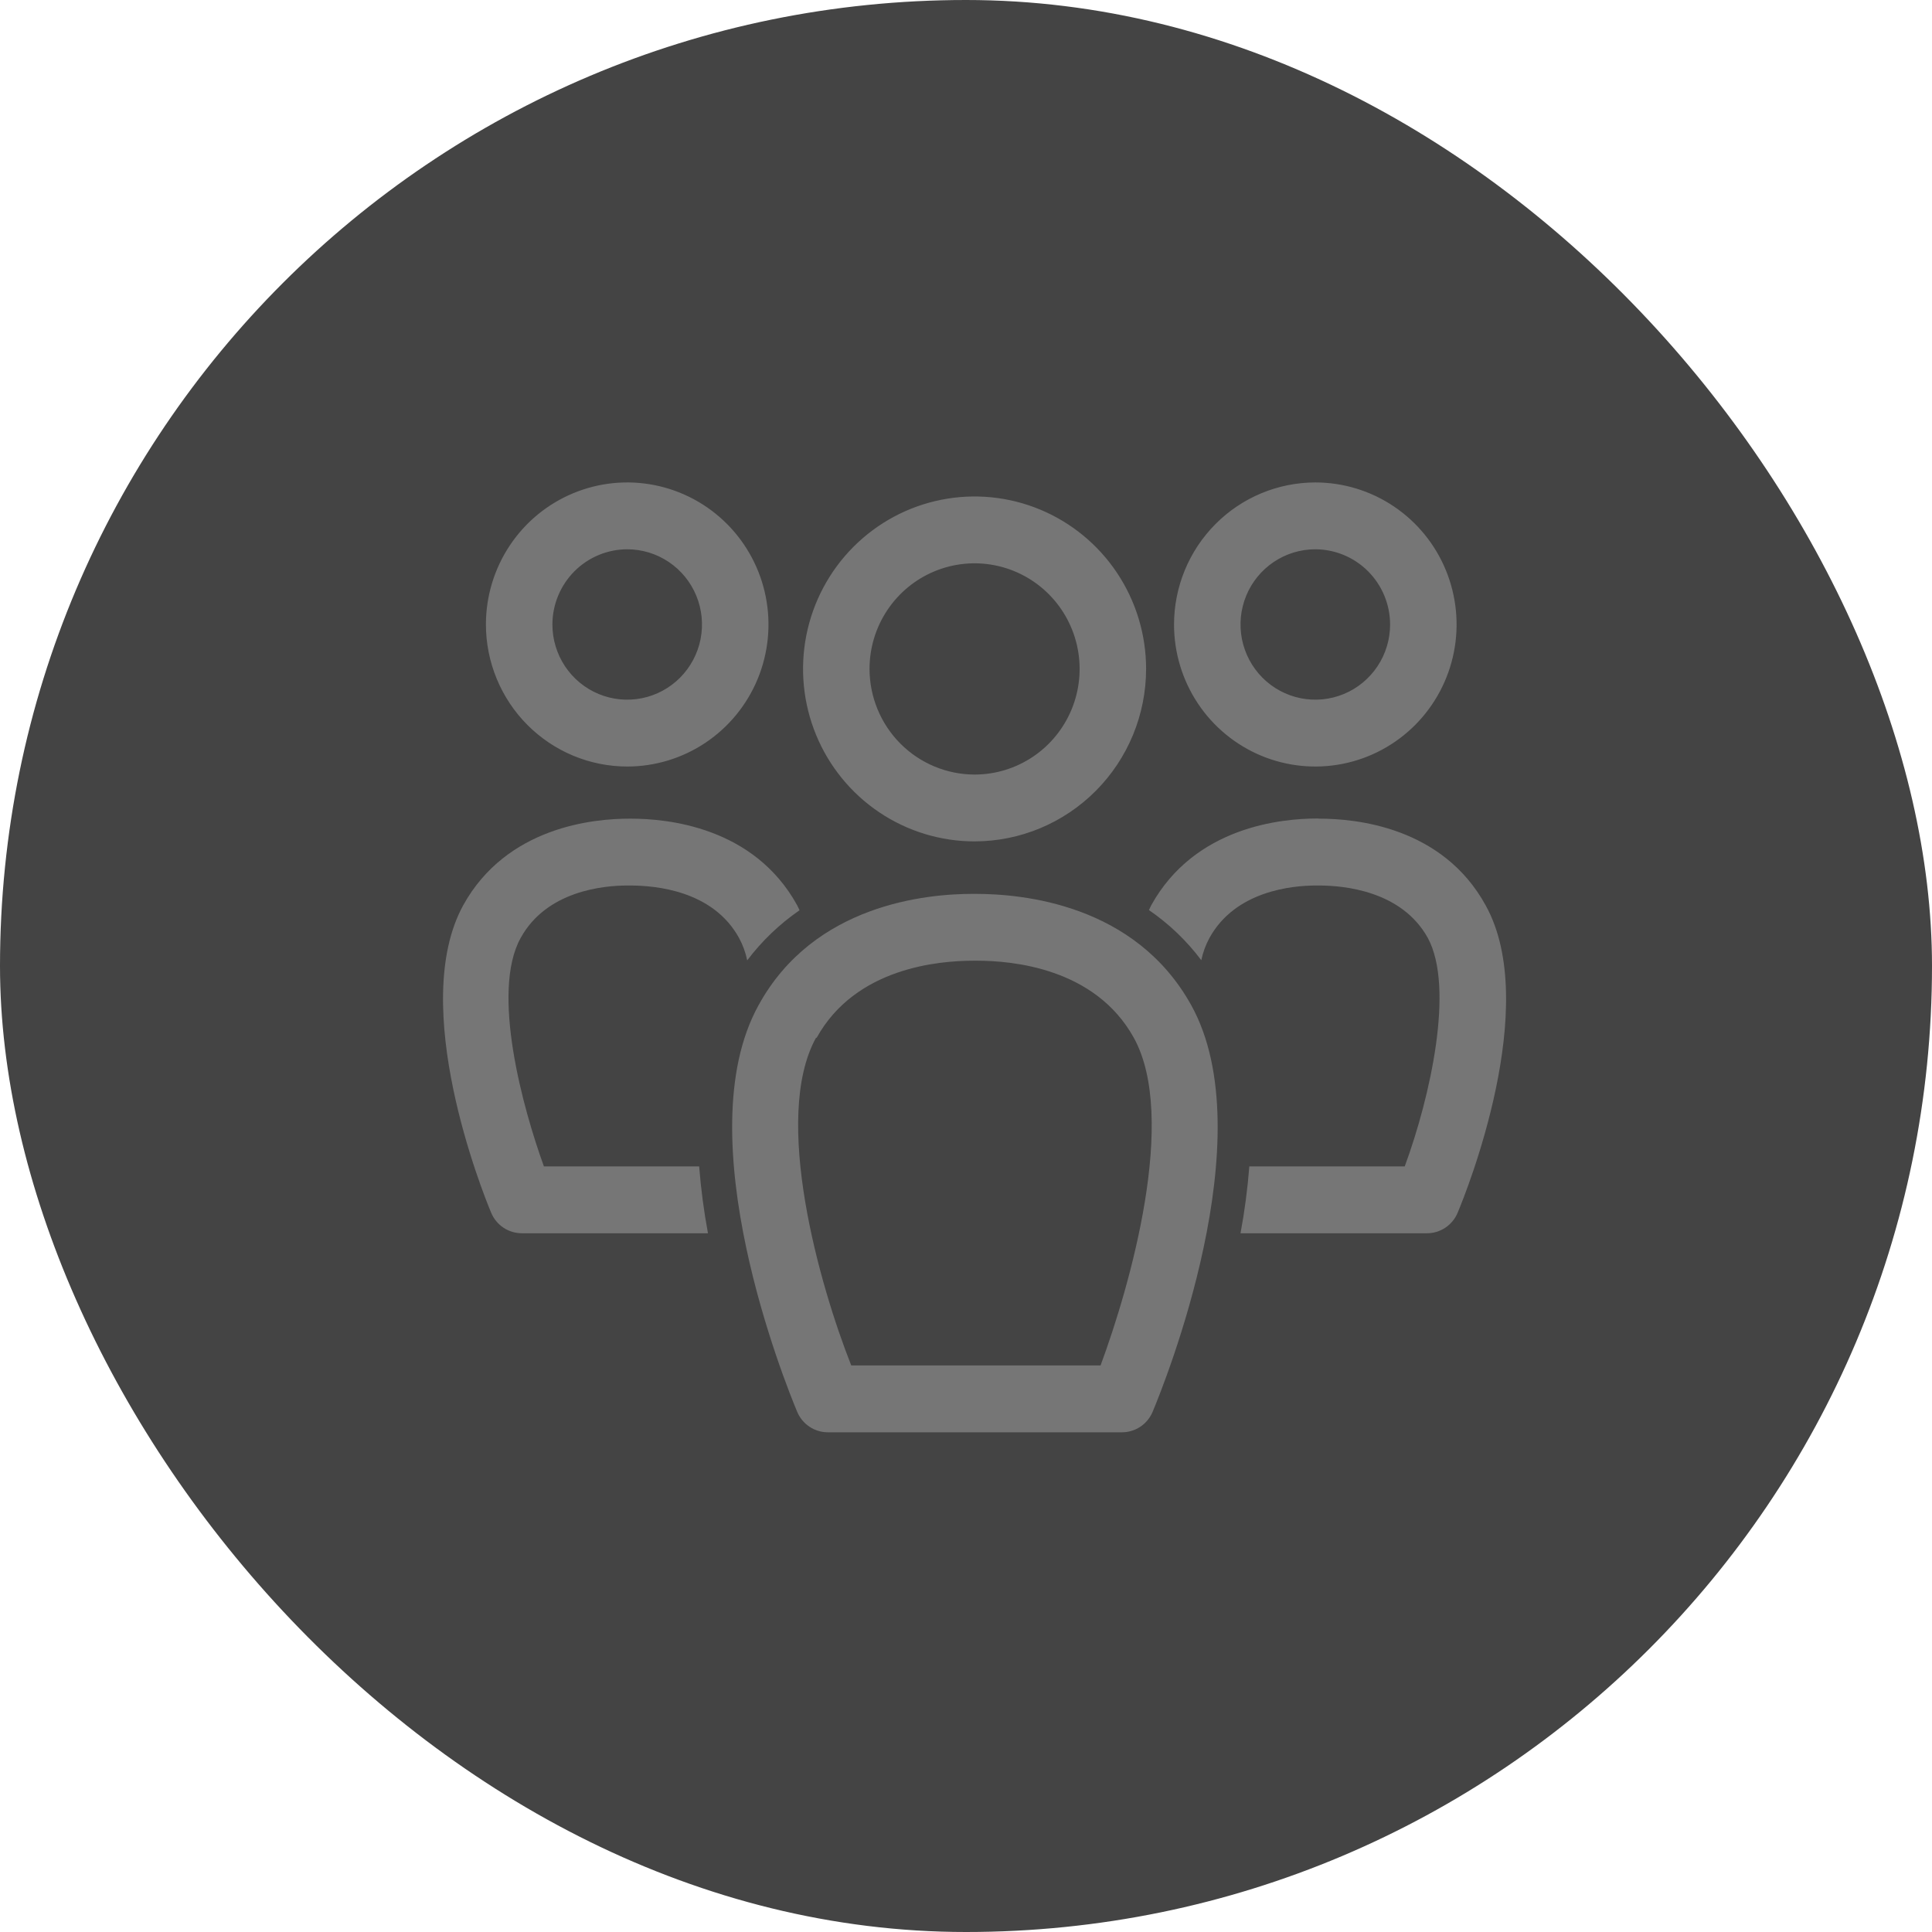 <svg width="256" height="256" viewBox="0 0 256 256" fill="none" xmlns="http://www.w3.org/2000/svg">
<rect width="256" height="256" rx="128" fill="#444444"/>
<g clip-path="url(#clip0_10329_269016)">
<path d="M151.865 88.637C151.865 84.118 150.532 79.7 148.035 75.942C145.537 72.184 141.987 69.255 137.834 67.525C133.681 65.796 129.111 65.343 124.702 66.225C120.293 67.107 116.244 69.283 113.065 72.479C109.886 75.675 107.722 79.746 106.845 84.179C105.968 88.612 106.418 93.207 108.138 97.382C109.858 101.558 112.771 105.127 116.509 107.637C120.247 110.148 124.641 111.489 129.136 111.489C135.163 111.483 140.94 109.073 145.201 104.789C149.463 100.505 151.859 94.696 151.865 88.637V88.637ZM115.217 88.637C115.217 85.869 116.034 83.164 117.563 80.862C119.093 78.561 121.266 76.767 123.81 75.708C126.353 74.649 129.152 74.372 131.852 74.912C134.552 75.452 137.032 76.785 138.979 78.742C140.925 80.699 142.251 83.192 142.788 85.907C143.325 88.622 143.049 91.436 141.996 93.993C140.942 96.55 139.158 98.735 136.869 100.273C134.58 101.811 131.889 102.632 129.136 102.632C125.447 102.626 121.91 101.149 119.301 98.526C116.692 95.903 115.223 92.347 115.217 88.637V88.637ZM155.565 82.747C155.565 86.47 156.663 90.109 158.72 93.204C160.777 96.299 163.701 98.711 167.121 100.136C170.542 101.561 174.306 101.933 177.937 101.207C181.569 100.481 184.904 98.688 187.522 96.056C190.14 93.424 191.923 90.07 192.646 86.419C193.368 82.768 192.997 78.984 191.58 75.545C190.164 72.105 187.764 69.166 184.686 67.098C181.607 65.03 177.988 63.926 174.285 63.926C169.322 63.932 164.564 65.916 161.054 69.445C157.545 72.973 155.571 77.757 155.565 82.747V82.747ZM184.196 82.747C184.196 84.718 183.615 86.644 182.526 88.283C181.437 89.922 179.889 91.199 178.078 91.953C176.267 92.707 174.274 92.904 172.352 92.52C170.429 92.136 168.663 91.187 167.277 89.793C165.891 88.4 164.947 86.624 164.565 84.691C164.183 82.758 164.379 80.755 165.129 78.934C165.879 77.113 167.149 75.557 168.779 74.462C170.409 73.367 172.325 72.783 174.285 72.783C176.912 72.789 179.429 73.841 181.287 75.708C183.144 77.575 184.19 80.106 184.196 82.747V82.747ZM83.107 101.569C86.809 101.569 90.428 100.465 93.507 98.397C96.586 96.329 98.985 93.389 100.402 89.95C101.819 86.511 102.19 82.726 101.467 79.075C100.745 75.424 98.962 72.071 96.344 69.439C93.726 66.806 90.39 65.014 86.759 64.287C83.127 63.561 79.363 63.934 75.943 65.359C72.522 66.783 69.598 69.195 67.541 72.291C65.484 75.386 64.386 79.025 64.386 82.747C64.389 85.222 64.877 87.672 65.822 89.957C66.766 92.242 68.149 94.317 69.891 96.065C71.634 97.813 73.702 99.198 75.977 100.143C78.252 101.087 80.689 101.572 83.151 101.569H83.107ZM83.107 72.783C85.067 72.783 86.983 73.367 88.613 74.462C90.243 75.557 91.513 77.113 92.263 78.934C93.013 80.755 93.209 82.758 92.827 84.691C92.445 86.624 91.501 88.4 90.115 89.793C88.728 91.187 86.963 92.136 85.04 92.52C83.118 92.904 81.125 92.707 79.314 91.953C77.503 91.199 75.955 89.922 74.866 88.283C73.777 86.644 73.196 84.718 73.196 82.747C73.199 81.436 73.459 80.138 73.96 78.927C74.462 77.717 75.196 76.618 76.121 75.692C77.045 74.767 78.142 74.034 79.348 73.535C80.554 73.035 81.846 72.78 83.151 72.783H83.107ZM174.836 108.477C179.571 108.477 191.133 109.518 196.86 119.969C204.238 133.255 194.305 157.944 193.138 160.712C192.8 161.513 192.236 162.196 191.516 162.676C190.795 163.156 189.95 163.413 189.085 163.414H164.375C164.921 160.484 165.31 157.528 165.542 154.557H186.134C189.548 145.279 192.741 130.842 189.195 124.287C185.716 117.999 178.029 117.357 174.902 117.334H174.417C171.202 117.334 163.692 118.043 160.256 124.287C159.756 125.211 159.392 126.203 159.177 127.232C157.239 124.653 154.896 122.41 152.239 120.589L152.548 119.947C158.34 109.496 169.88 108.455 174.572 108.455L174.836 108.477ZM65.091 160.712C63.924 157.944 54.079 133.322 61.369 119.969C67.139 109.518 78.702 108.477 83.393 108.477H83.613C88.348 108.477 99.889 109.518 105.637 119.969L105.945 120.612C103.295 122.439 100.953 124.682 99.008 127.254C98.796 126.217 98.433 125.217 97.929 124.287C94.449 117.954 86.785 117.357 83.613 117.334H83.151C79.935 117.334 72.425 118.043 68.989 124.287C65.025 131.417 69.276 146.851 72.073 154.557H92.643C92.874 157.528 93.264 160.484 93.81 163.414H69.144C68.279 163.413 67.434 163.156 66.713 162.676C65.992 162.196 65.428 161.513 65.091 160.712V160.712ZM100.505 133.211C90.859 150.659 104.095 183.409 105.637 187.084C105.974 187.885 106.538 188.568 107.259 189.048C107.979 189.529 108.825 189.785 109.689 189.786H148.672C149.536 189.785 150.381 189.529 151.102 189.048C151.823 188.568 152.387 187.885 152.724 187.084C154.266 183.409 167.502 150.659 157.855 133.211C150.411 119.77 135.457 118.442 129.225 118.442H128.916C122.86 118.442 107.861 119.77 100.505 133.211ZM108.214 137.507C113.367 128.207 124.401 127.299 129.004 127.299H129.445C134.026 127.299 145.082 128.207 150.235 137.507C156.094 148.113 149.751 170.344 145.83 180.929H112.795C108.61 170.367 102.267 148.135 108.126 137.507H108.214Z" fill="#767676"/>
</g>
<defs>
<clipPath id="clip0_10329_269016">
<rect width="141.333" height="130.667" fill="white" transform="translate(58.664 61.332)"/>
</clipPath>
</defs>
</svg>
